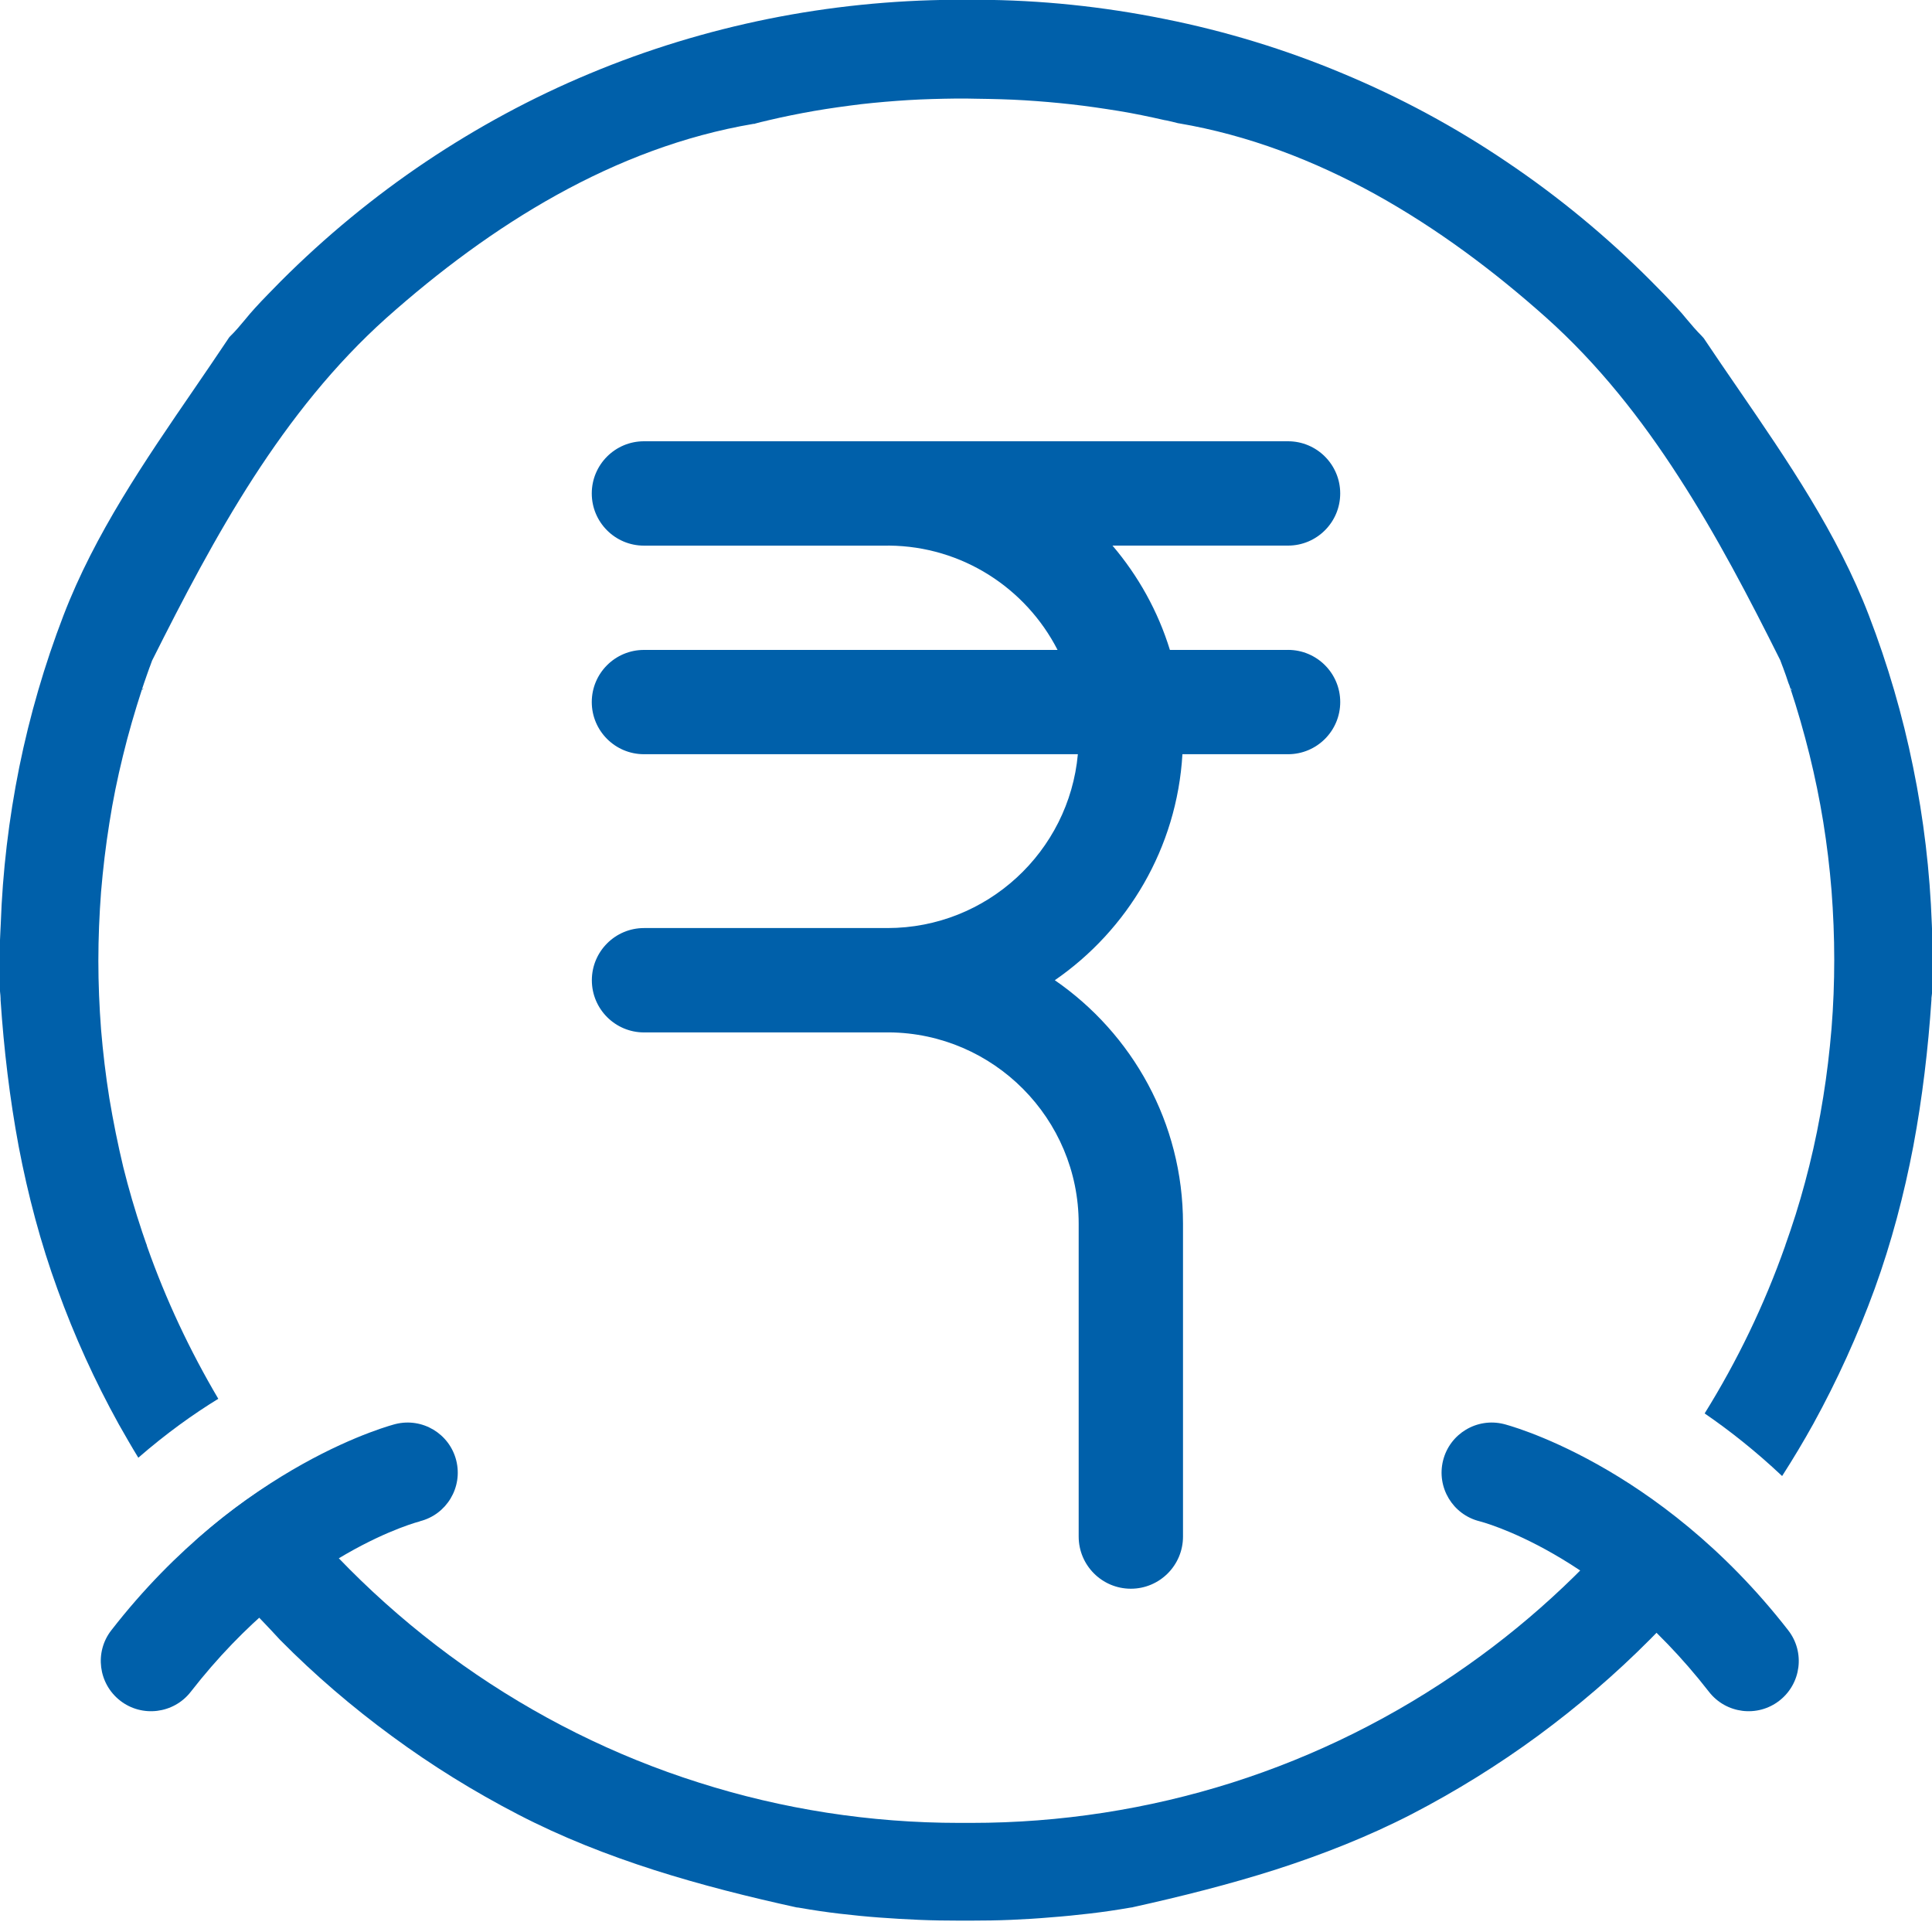 <svg xmlns="http://www.w3.org/2000/svg" viewBox="0 0 100 100">
  <g fill="#0060AA" fill-rule="evenodd">
    <path d="M7.565 64.356l.034.095v.02l.02.06c.97 2.75 2.21 5.38 3.68 7.87-1.29.79-2.69 1.79-4.14 3.05-.35-.57-.68-1.15-1.01-1.73-1.24-2.24-2.3-4.57-3.17-6.98-.88-2.41-1.53-4.88-2.01-7.39C.5 56.84.2 54.3.03 51.76v-.08l-.01-.17c-.03-.23-.03-.45-.028-.67v-1.79c0-.27.014-.536.026-.8l.02-.406c.094-2.734.42-5.46.96-8.14.543-2.67 1.308-5.3 2.288-7.85 1.62-4.22 4.205-7.99 6.76-11.714.59-.864 1.184-1.73 1.784-2.63l.01-.02.05-.06.01-.008v-.003c.28-.27.53-.57.78-.87.17-.21.35-.42.524-.61.215-.24.44-.47.662-.7.222-.23.45-.46.675-.69 2.3-2.3 4.81-4.37 7.49-6.17 2.67-1.79 5.51-3.33 8.49-4.57 2.99-1.25 6.08-2.19 9.24-2.83 3.17-.64 6.4-.97 9.65-.99h1.2c3.25.01 6.48.35 9.65.99 3.16.63 6.25 1.57 9.23 2.82 2.98 1.24 5.82 2.77 8.48 4.57 2.68 1.8 5.19 3.87 7.48 6.17.21.21.43.44.67.68.22.23.44.46.66.7.18.19.36.4.53.61.25.3.5.59.78.87v.01l.02.01.05.06.02.02c.6.9 1.2 1.77 1.79 2.63 2.56 3.73 5.14 7.5 6.76 11.72.98 2.55 1.75 5.18 2.29 7.85.55 2.68.87 5.4.97 8.14l.016.4c.01.26.025.53.025.8l-.01.66v1.12c0 .22 0 .44-.03.67l-.02.17v.08c-.17 2.54-.47 5.08-.94 7.59-.48 2.51-1.13 4.98-2 7.38-.88 2.41-1.94 4.74-3.17 6.98-.51.92-1.05 1.82-1.62 2.71-1.38-1.3-2.74-2.37-4.01-3.24 1.69-2.72 3.09-5.62 4.163-8.66l.02-.06v-.01l.035-.096.22-.635c.377-1.105.7-2.23.98-3.36.29-1.17.53-2.36.72-3.554.19-1.175.33-2.363.43-3.554.095-1.18.14-2.37.14-3.56s-.05-2.386-.14-3.57c-.096-1.195-.24-2.385-.43-3.565-.19-1.17-.43-2.33-.71-3.47-.29-1.164-.62-2.32-1-3.465l-.06-.18h-.006l-.05-.14-.1-.3-.17-.47-.01-.02-.12-.322c-1.6-3.204-3.28-6.43-5.24-9.46-1.95-3.03-4.18-5.86-6.88-8.274-2.7-2.41-5.646-4.61-8.82-6.37C68.01 8.3 64.6 6.99 61 6.38h-.012l-.017-.004-.3-.075-.26-.06h-.01l-.04-.01-.07-.01c-.79-.18-1.6-.35-2.4-.48-.81-.13-1.62-.25-2.43-.34-.8-.09-1.62-.16-2.43-.21-.82-.05-1.65-.07-2.47-.08l-.54-.01h-.54c-.82.01-1.65.03-2.47.08-.81.05-1.63.12-2.43.21-.81.1-1.62.21-2.43.35-.8.14-1.6.3-2.4.49l-.07.02-.04.01h-.01l-.26.06-.3.08-.01.01H39c-3.61.61-7.01 1.92-10.185 3.68-3.175 1.76-6.124 3.97-8.82 6.37-2.7 2.42-4.93 5.25-6.883 8.27-1.956 3.03-3.636 6.26-5.24 9.46l-.12.33-.01.02-.17.48-.006.02-.105.3-.04.12-.07.21c-.37 1.14-.71 2.3-.99 3.46-.28 1.14-.52 2.3-.7 3.47-.19 1.18-.33 2.37-.43 3.56-.09 1.19-.14 2.38-.14 3.57s.05 2.38.14 3.56c.1 1.19.24 2.38.43 3.56.2 1.2.44 2.39.72 3.56.28 1.13.61 2.25.98 3.36l.22.64zm81.597 16.306l-.043.053-.47.566-.24.29c-.23.29-.47.58-.72.84l-.13.13-.05.06-.05.06c-.32.36-.65.72-.98 1.08l-.53.56-.54.55c-1.81 1.82-3.75 3.48-5.8 4.99-2.07 1.52-4.25 2.87-6.52 4.05-2.27 1.17-4.64 2.1-7.06 2.88-2.42.77-4.89 1.39-7.37 1.94h-.01l-.02.01-.07.01-.07.01c-.69.12-1.37.22-2.05.3-.69.08-1.37.15-2.05.2-.68.06-1.36.1-2.05.13-.7.03-1.4.04-2.08.04h-.62c-.68 0-1.38-.01-2.08-.04-.69-.03-1.38-.07-2.05-.12-.68-.05-1.37-.12-2.06-.2-.68-.08-1.36-.18-2.04-.3l-.06-.01-.07-.01h-.03c-2.48-.543-4.95-1.162-7.37-1.933-2.42-.776-4.8-1.706-7.06-2.88-2.28-1.18-4.46-2.53-6.52-4.045-2.06-1.51-4-3.17-5.8-4.99l-.52-.56-.53-.557c-.33-.36-.66-.72-.98-1.08l-.05-.056-.05-.05-.13-.13c-.25-.26-.48-.55-.71-.834l-.24-.29-.46-.563-.456-.57v-.01l-.03-.05-.04-.05-.23-.3c1.46-1.32 2.86-2.32 4.08-3.07 2.76 3.62 6.06 6.81 9.79 9.46 3.77 2.67 7.89 4.72 12.22 6.09 4.33 1.38 8.87 2.09 13.49 2.09h.62c4.62 0 9.16-.71 13.49-2.08 4.33-1.374 8.45-3.42 12.22-6.09 3.49-2.46 6.59-5.41 9.23-8.723 1.22.836 2.56 1.907 3.92 3.27zM7.454 35.612l-.1.068v.033l.1-.1zm85.292.1v-.032l-.1-.067.1.1zM41.402 98.76l-.1-.1.1.1zm17.392-.1l-.1.1.1-.1z"/>
    <path d="M66.67 33.64h-6.116c-.618-2.008-1.642-3.838-2.972-5.4h9.087c1.49 0 2.7-1.21 2.7-2.7 0-1.49-1.21-2.7-2.7-2.7H33.33c-1.49 0-2.7 1.21-2.7 2.7v.002c0 1.49 1.21 2.7 2.7 2.7h12.6l.085-.002c3.8.033 7.096 2.22 8.724 5.4H33.33c-1.49 0-2.7 1.207-2.7 2.698 0 1.49 1.21 2.7 2.7 2.7h22.46c-.457 5.037-4.702 8.998-9.856 8.998h-12.6c-1.49 0-2.7 1.21-2.7 2.7v.002c0 1.49 1.21 2.7 2.7 2.7h12.6c.028 0 .057 0 .086-.002 5.418.046 9.812 4.47 9.812 9.898v16.198c0 1.49 1.21 2.7 2.7 2.7 1.49 0 2.7-1.21 2.7-2.7V63.334c0-5.22-2.63-9.836-6.635-12.598 3.772-2.602 6.322-6.85 6.605-11.698h5.468c1.49 0 2.7-1.21 2.7-2.7 0-1.49-1.21-2.7-2.7-2.7zm-44.94 45.1c1.388-.346 2.233-1.755 1.886-3.144-.347-1.39-1.756-2.234-3.145-1.888-.02.006-7.96 1.992-14.71 10.676-.88 1.13-.67 2.762.46 3.642 1.13.88 2.77.675 3.65-.456 5.66-7.274 11.86-8.825 11.88-8.83zm54.85 0c-1.388-.346-2.233-1.755-1.887-3.144.347-1.39 1.756-2.234 3.145-1.888.023.006 7.965 1.992 14.72 10.676.88 1.13.674 2.762-.458 3.642-1.13.88-2.762.675-3.642-.456-5.657-7.274-11.86-8.825-11.877-8.83z"/>
  </g>
</svg>